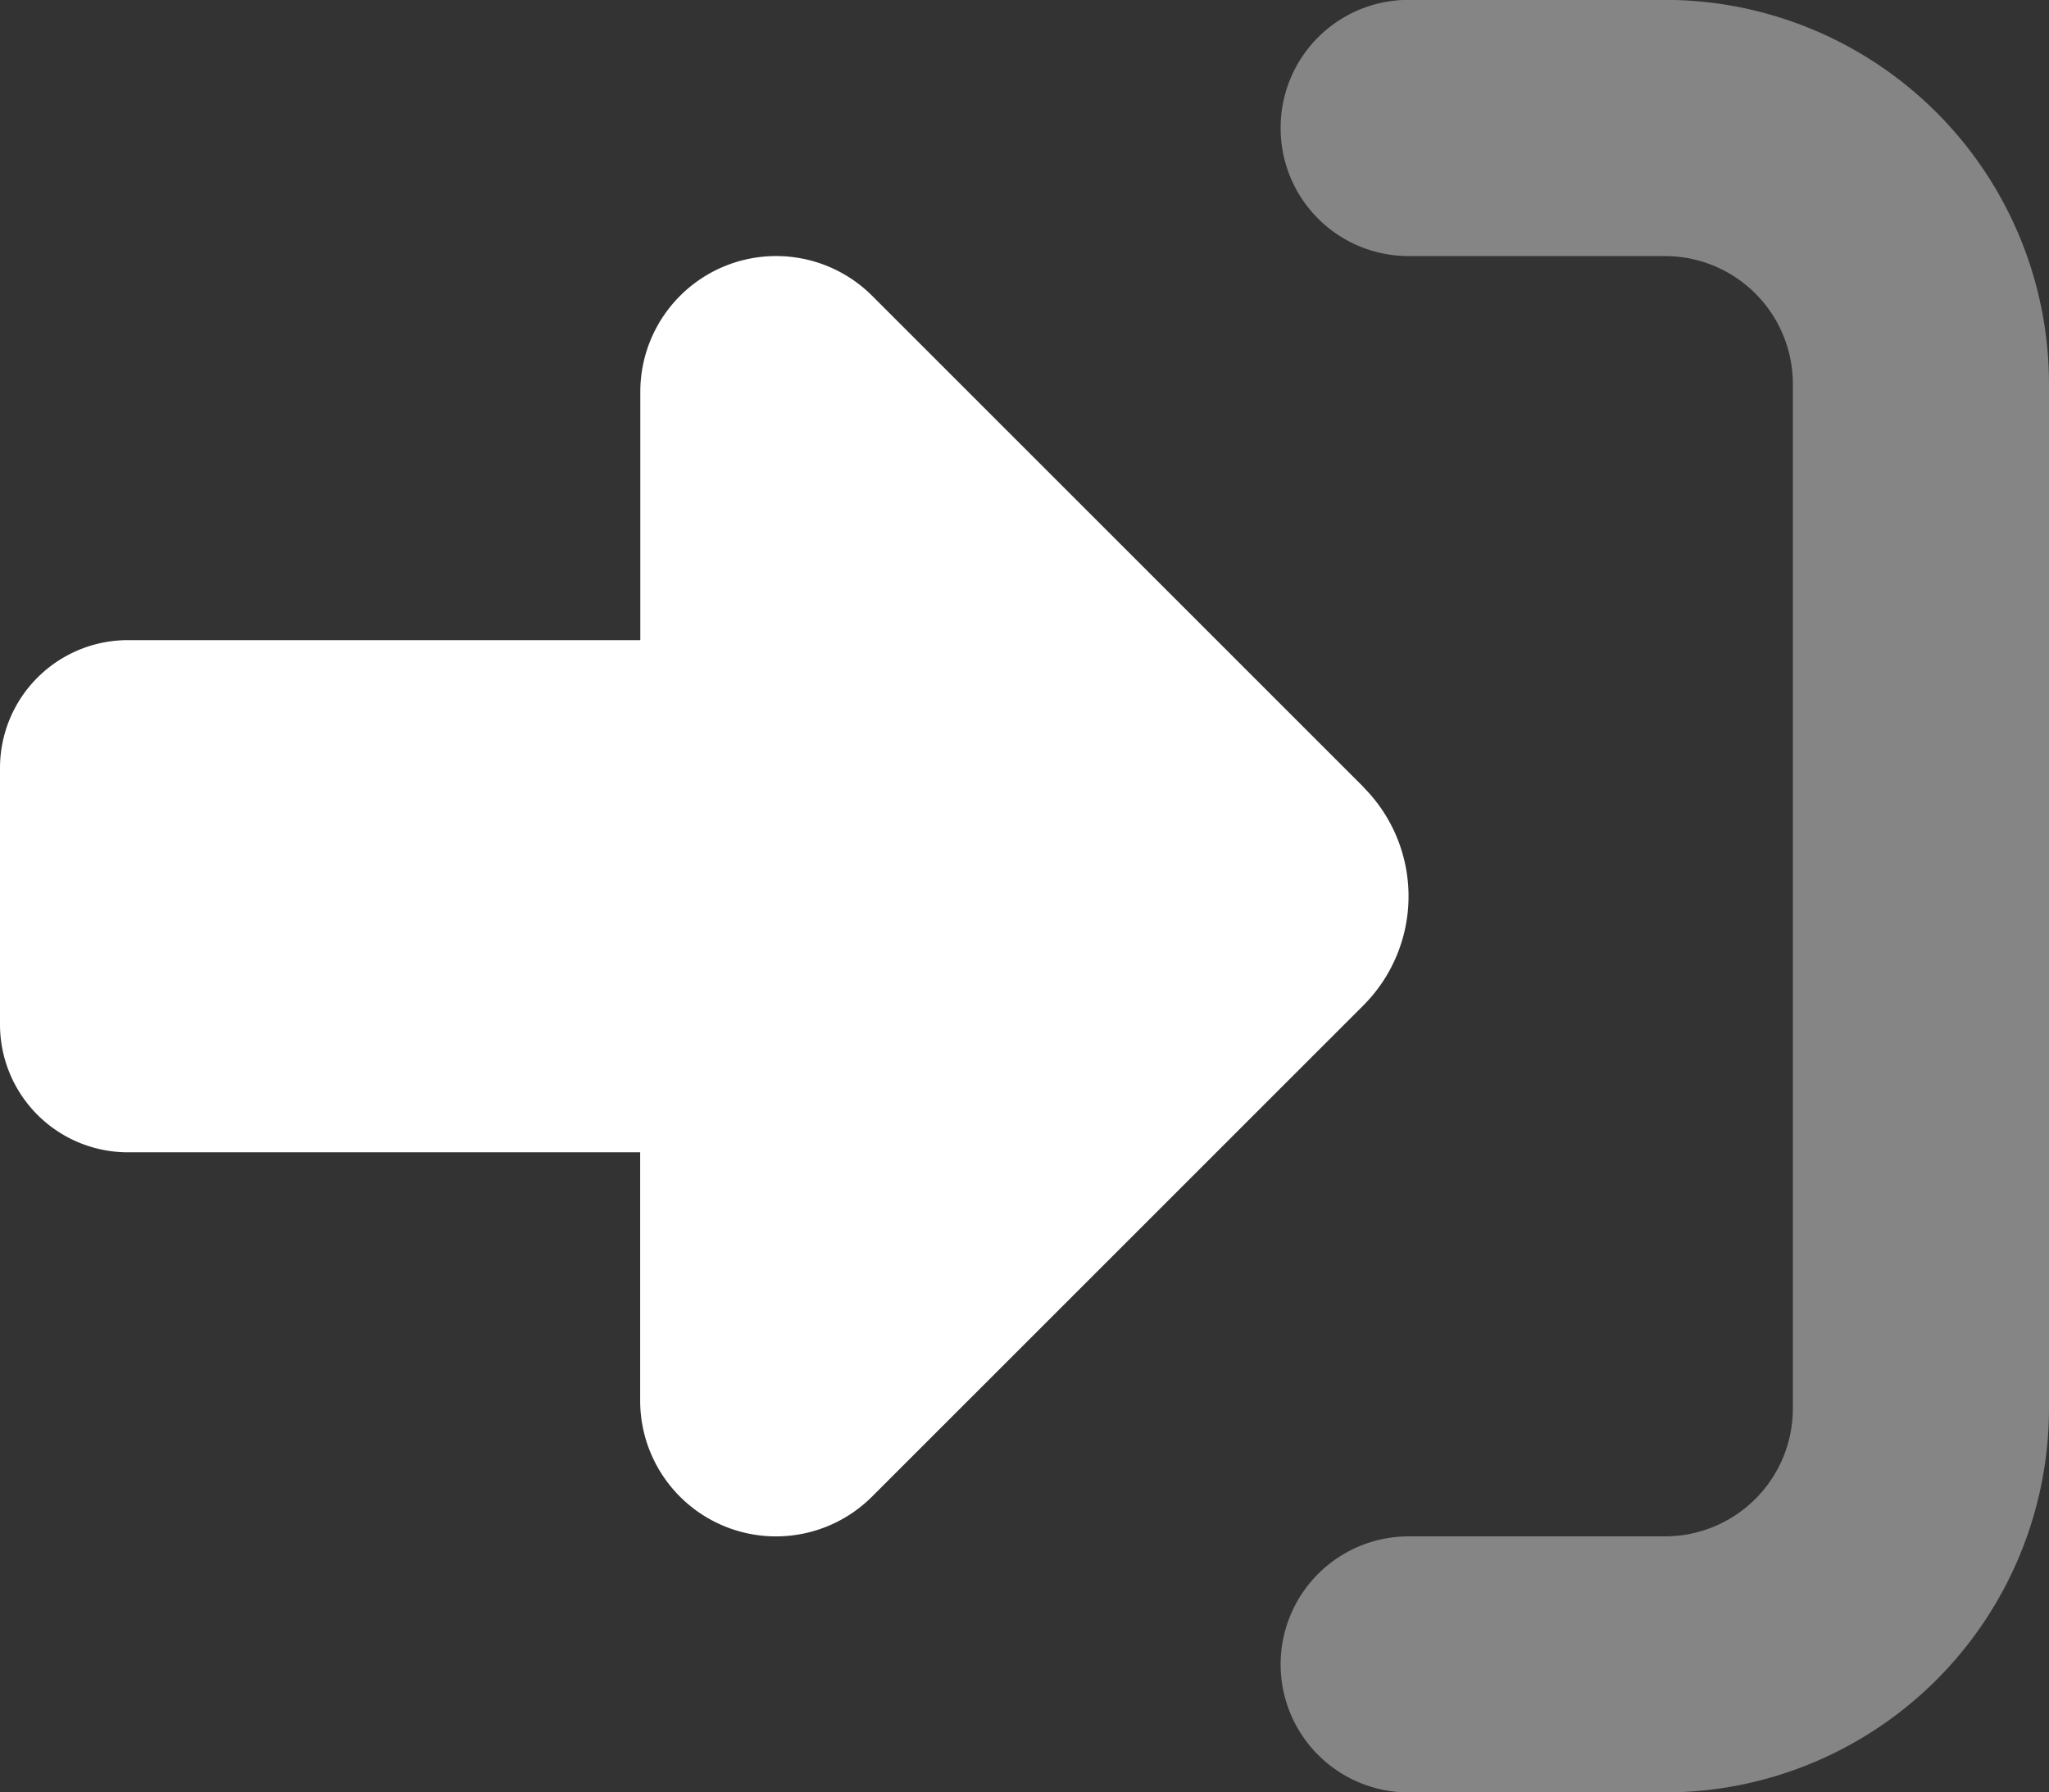 <svg xmlns="http://www.w3.org/2000/svg" width="43.613" height="38.161" viewBox="0 0 43.613 38.161">
  <rect x="0" y="0" width="43.613" height="38.161" fill="#333333" stroke="none"/>
  <g id="right-to-bracket-duotone-solid" transform="translate(0 -2.726)">
    <path id="Tracciato_127" data-name="Tracciato 127" d="M27.258,5.452a2.723,2.723,0,0,0,2.726,2.726h5.452A2.723,2.723,0,0,1,38.161,10.9V32.71a2.723,2.723,0,0,1-2.726,2.726H29.984a2.726,2.726,0,1,0,0,5.452h5.452a8.18,8.18,0,0,0,8.177-8.177V10.9a8.18,8.18,0,0,0-8.177-8.177H29.984A2.723,2.723,0,0,0,27.258,5.452Z" fill="#fff" opacity="0.4"/>
    <path id="Tracciato_128" data-name="Tracciato 128" d="M29.021,19.481,18.561,9.021a2.891,2.891,0,0,0-4.932,2.044v5.29H2.726A2.723,2.723,0,0,0,0,19.081v5.452a2.723,2.723,0,0,0,2.726,2.726h10.9v5.29a2.891,2.891,0,0,0,4.932,2.044l10.46-10.46a3.29,3.29,0,0,0,0-4.651Z" fill="#fff"/>
  </g>
</svg>
